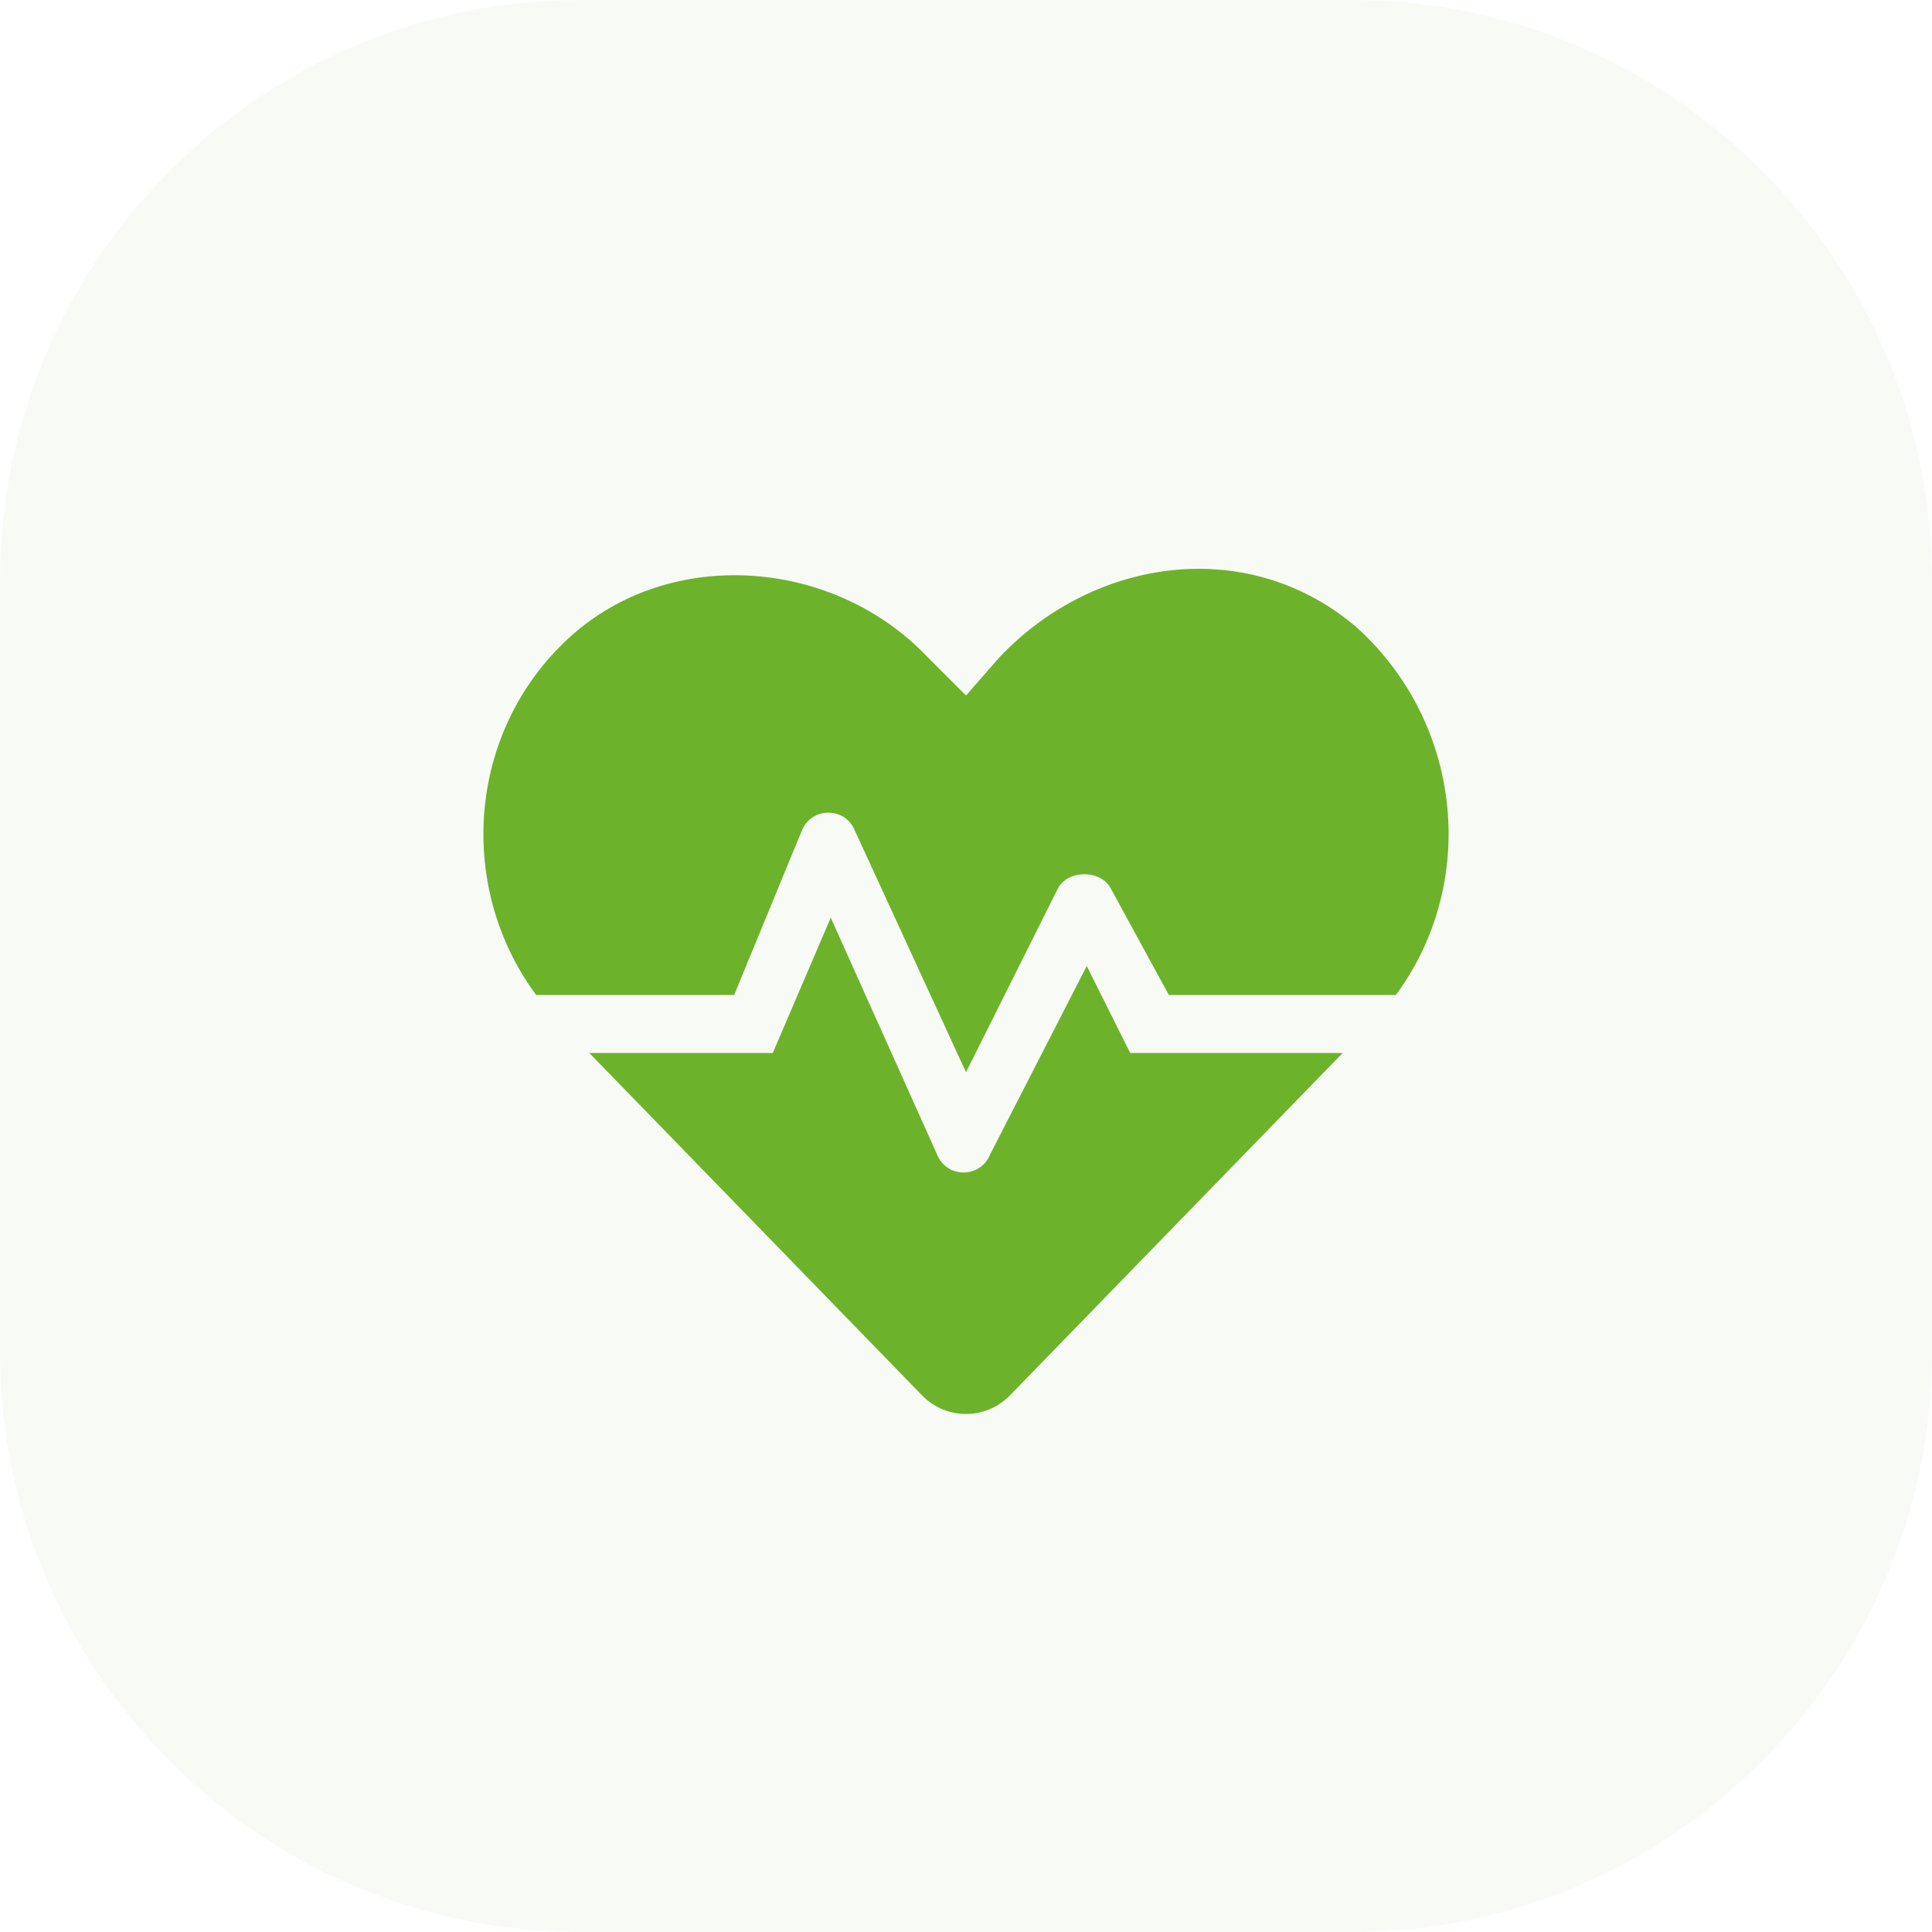 <svg xml:space="preserve" viewBox="0 0 40 40" y="0px" x="0px" xmlns:xlink="http://www.w3.org/1999/xlink" xmlns="http://www.w3.org/2000/svg" id="Layer_1" version="1.1">
<path d="M12,0h16c6.6,0,12,5.4,12,12v16c0,6.6-5.4,12-12,12H12C5.4,40,0,34.6,0,28V12
	C0,5.4,5.4,0,12,0z" fill="#6DB22B" opacity="5.000000e-02"></path>
<path d="M22.5,20l0.9,1.8h4.4l-6.9,7.1c-0.5,0.5-1.3,0.5-1.8,0l-6.9-7.1H16l1.2-2.8l2.2,4.9c0.2,0.5,0.9,0.5,1.1,0
	L22.5,20z M28.1,13c2.2,2,2.5,5.3,0.8,7.6h-4.7L23,18.4c-0.2-0.4-0.9-0.4-1.1,0L20,22.2l-2.3-5c-0.2-0.5-0.9-0.5-1.1,0l-1.4,3.4
	h-4.1c-1.7-2.3-1.4-5.6,0.8-7.5c2.1-1.8,5.4-1.5,7.3,0.5l0.8,0.8l0.7-0.8C22.7,11.5,25.9,11.1,28.1,13z" fill="#6DB22B"></path>
</svg>
